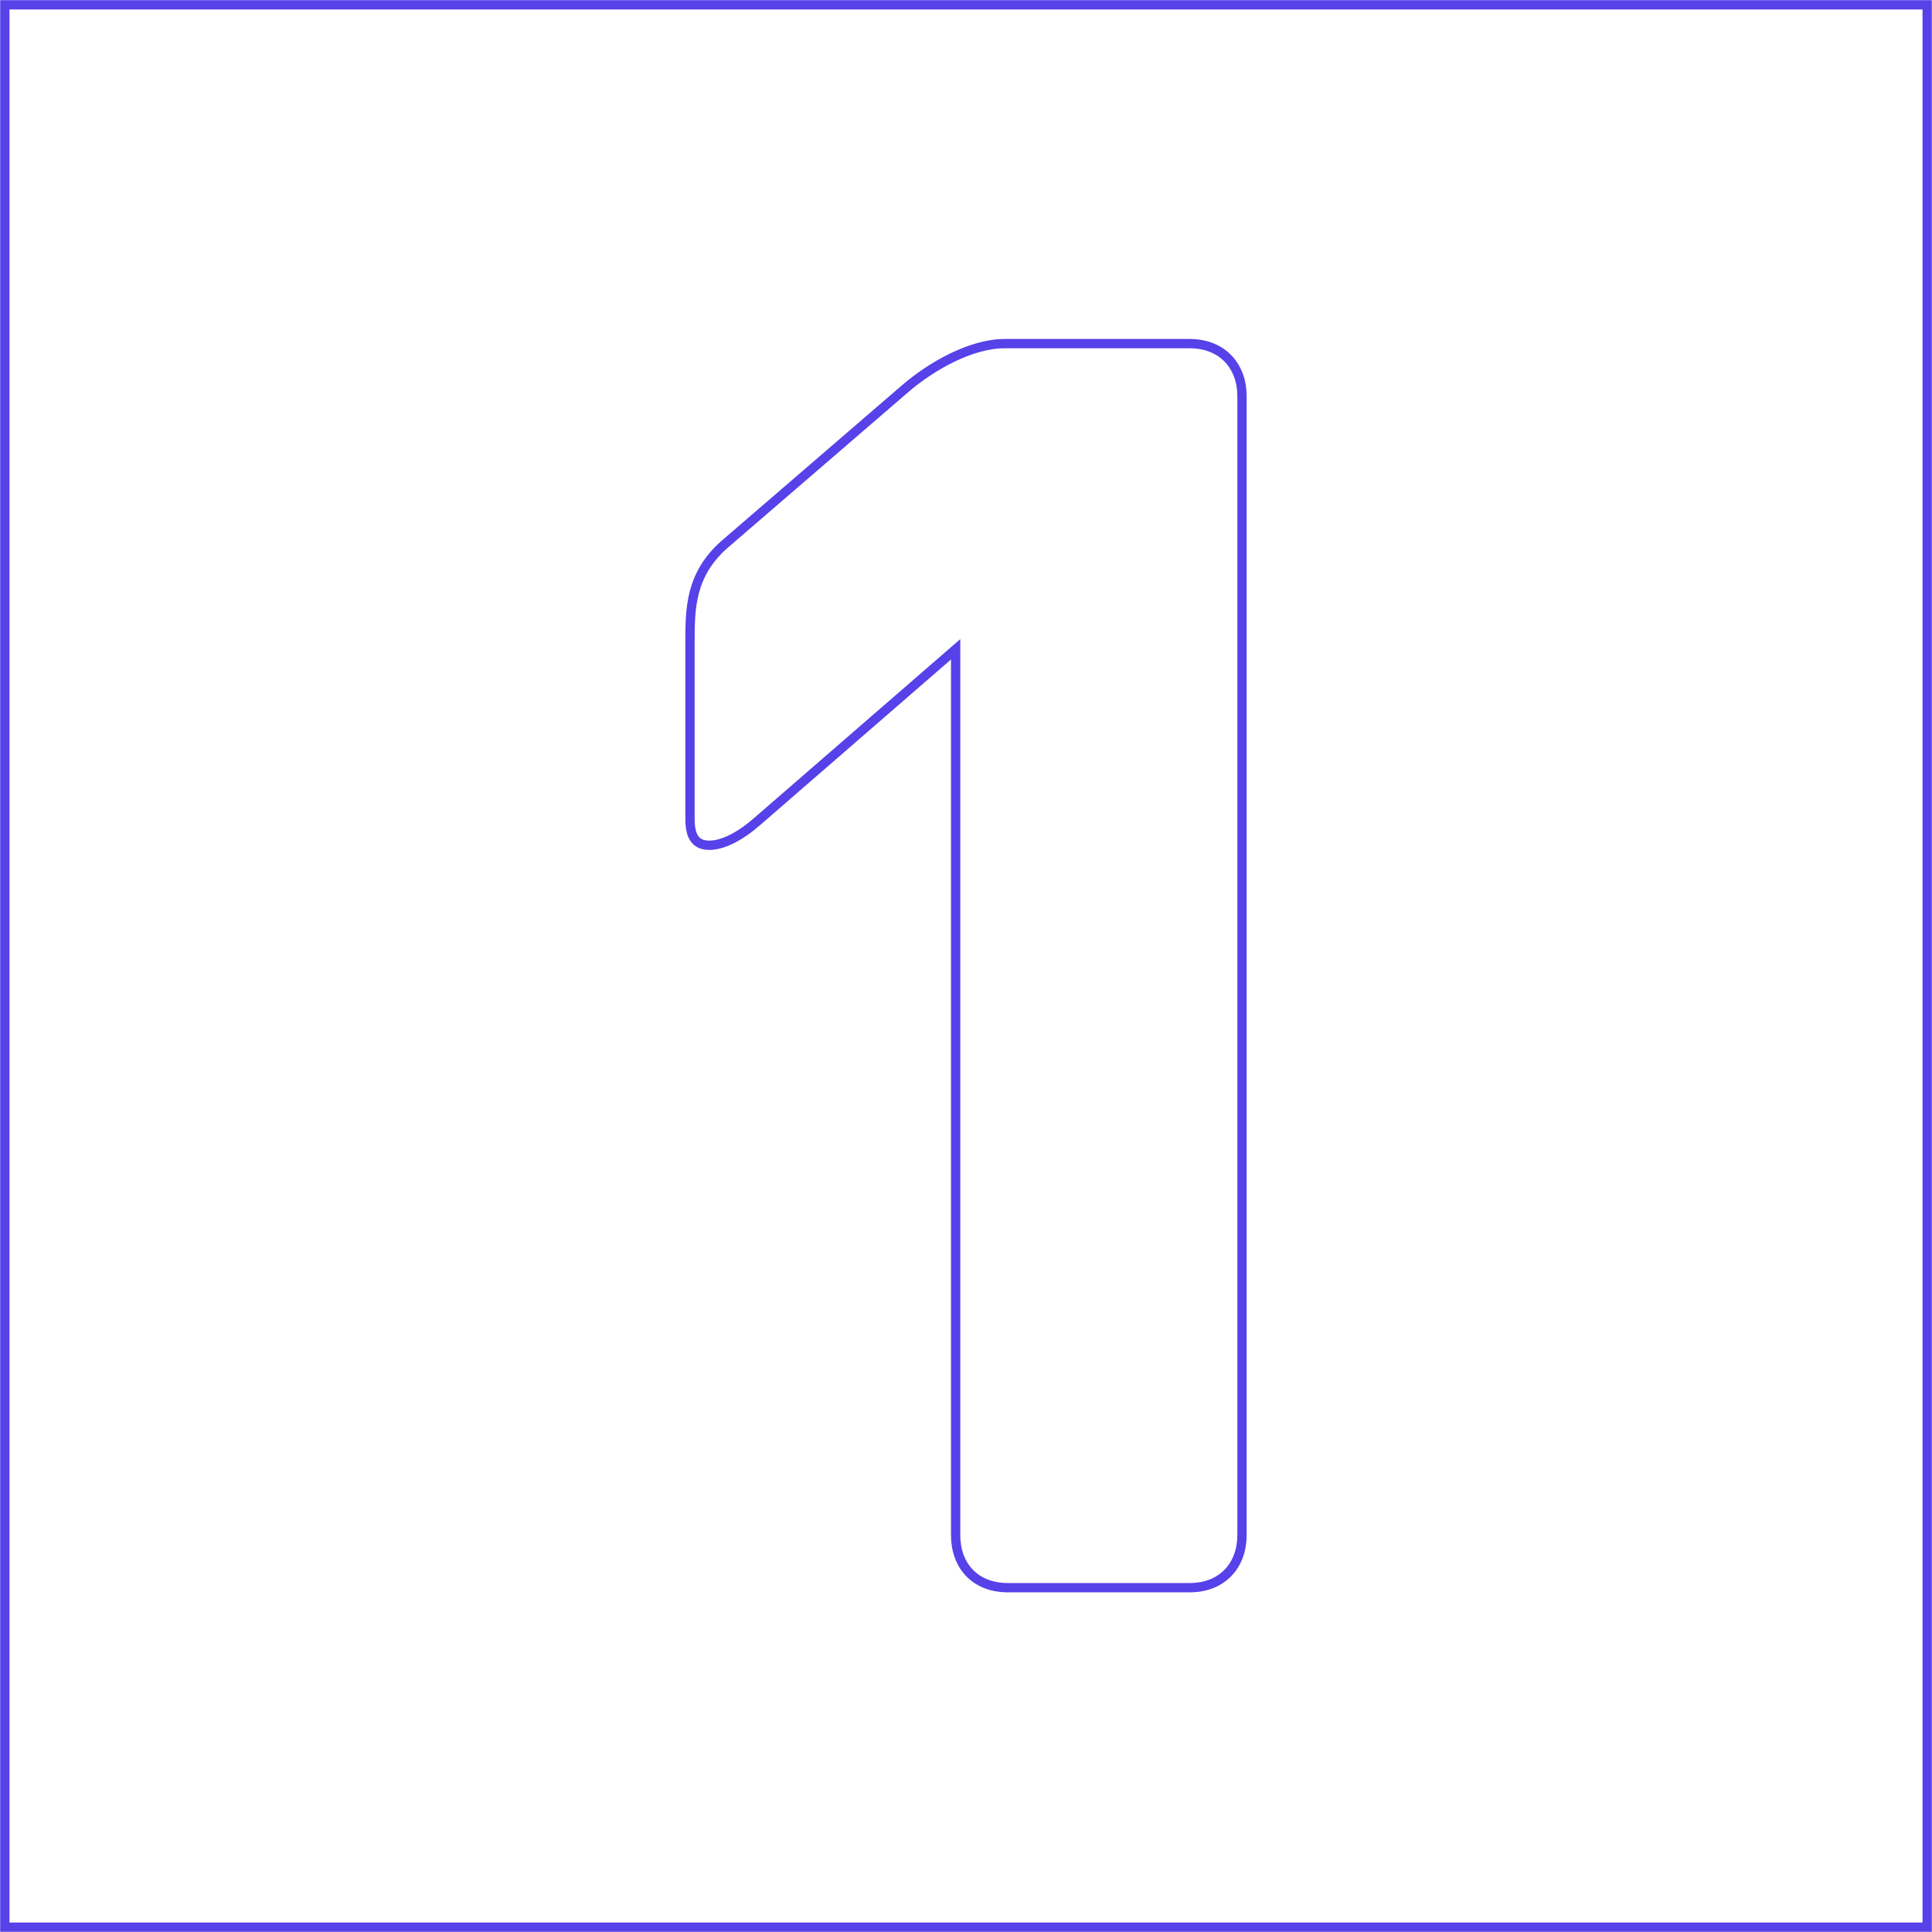 <?xml version="1.0" encoding="UTF-8"?> <!-- Creator: CorelDRAW X8 --> <svg xmlns="http://www.w3.org/2000/svg" xmlns:xlink="http://www.w3.org/1999/xlink" xml:space="preserve" width="1.584cm" height="1.584cm" style="shape-rendering:geometricPrecision; text-rendering:geometricPrecision; image-rendering:optimizeQuality; fill-rule:evenodd; clip-rule:evenodd" viewBox="0 0 2800 2800"> <defs> <style type="text/css"> <![CDATA[ .str0 {stroke:#5741E9;stroke-width:13.471} .fil1 {fill:none} .fil0 {fill:none;fill-rule:nonzero} ]]> </style> </defs> <g id="Слой_x0020_1">  <path class="fil0 str0" d="M1800 2225l0 -1651c0,-43 -28,-76 -76,-76l-268 0c-49,0 -107,33 -145,66l-261 225c-50,44 -50,94 -50,142l0 256c0,28 10,38 28,38 20,0 45,-13 70,-35l287 -249 0 1284c0,43 27,76 76,76l263 0c48,0 76,-33 76,-76z"></path> <rect class="fil1 str0" x="7" y="7" width="2786" height="2786"></rect> </g> </svg> 